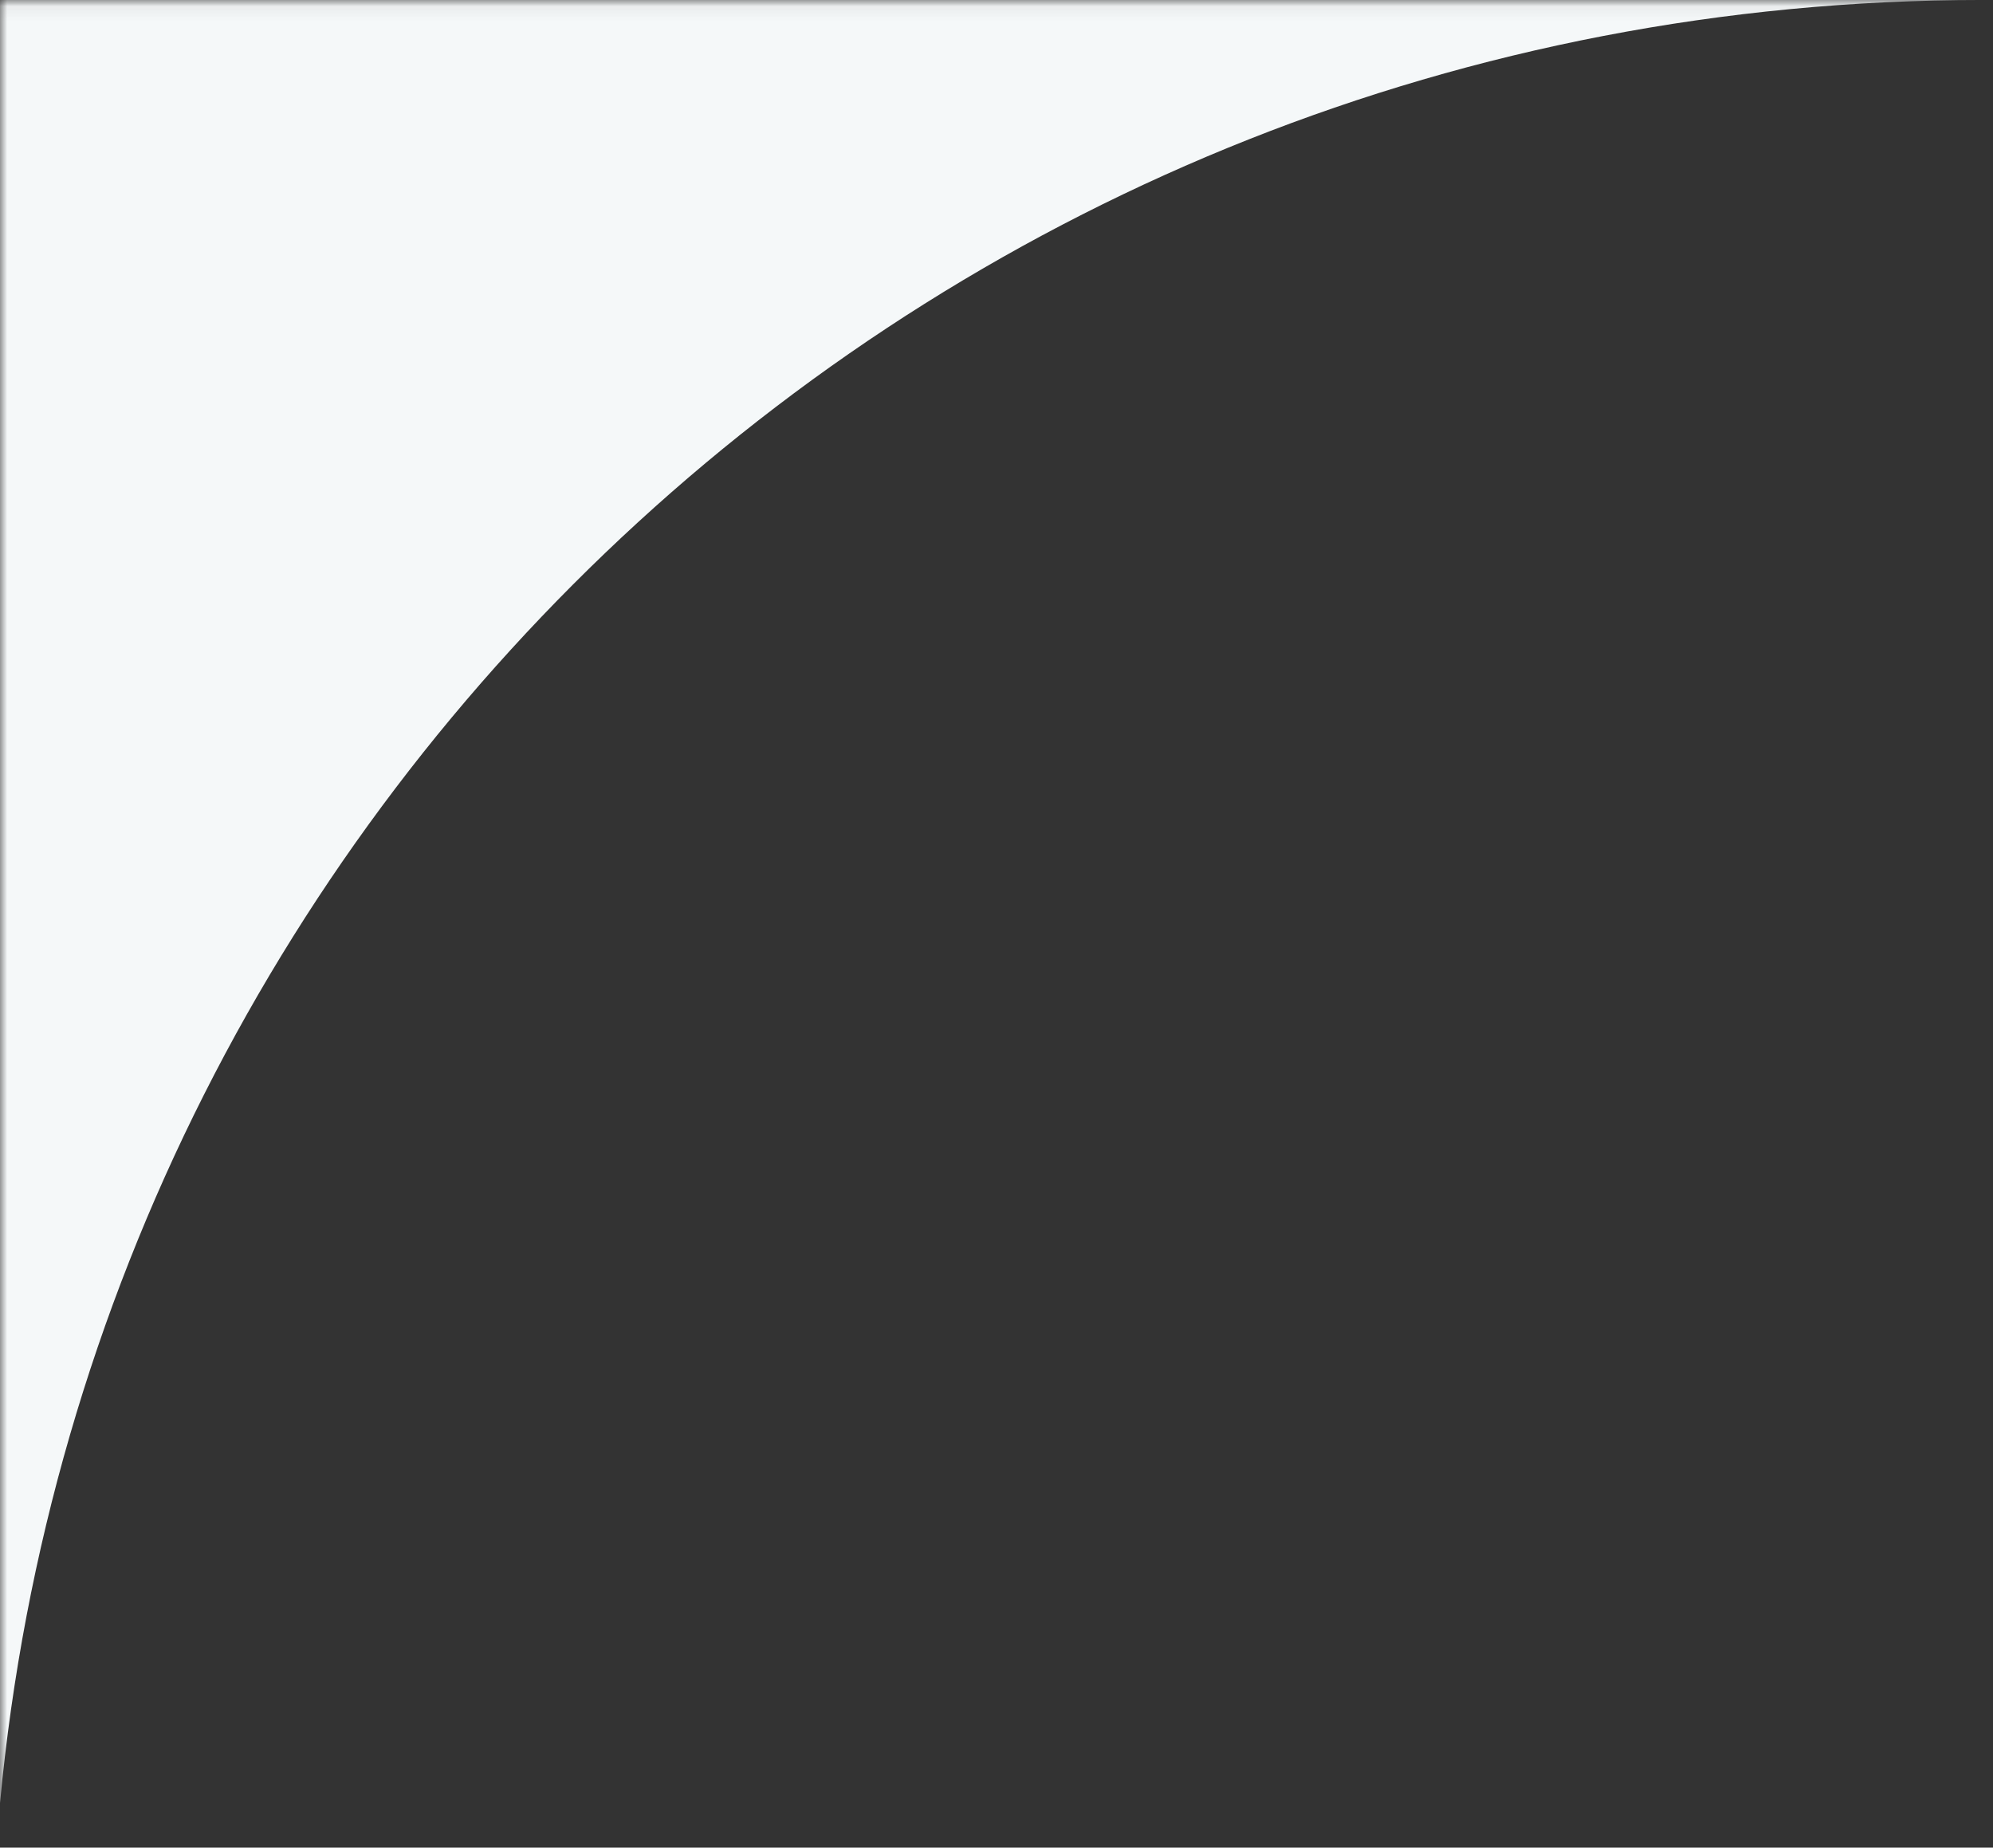 <?xml version="1.0" encoding="UTF-8"?>
<svg width="137px" height="127px" viewBox="0 0 137 127" version="1.1" xmlns="http://www.w3.org/2000/svg" xmlns:xlink="http://www.w3.org/1999/xlink">
    <rect x="0" y="0" width="137" height="127" fill="#333333" stroke="none"/>
    <title>shape-left</title>
    <defs>
        <rect id="path-1" x="0" y="153.06" width="137" height="127"></rect>
    </defs>
    <g id="Approved" stroke="none" stroke-width="1" fill="none" fill-rule="evenodd">
        <g id="Kyruus_Resources_template_1A" transform="translate(0, -373)">
            <g id="shape-left" transform="translate(0, 219.94)">
                <mask id="mask-2" fill="white">
                    <use xlink:href="#path-1"></use>
                </mask>
                <g id="mask"></g>
                <path d="M403.319,153.059 L403.319,-2.84217094e-14 L0,-2.84217094e-14 L0,277 C6.52,207.472 65.017,153.059 136.247,153.059 L403.319,153.059 Z" id="Fill-1" fill="#F5F8F9" mask="url(#mask-2)"></path>
            </g>
        </g>
    </g>
</svg>